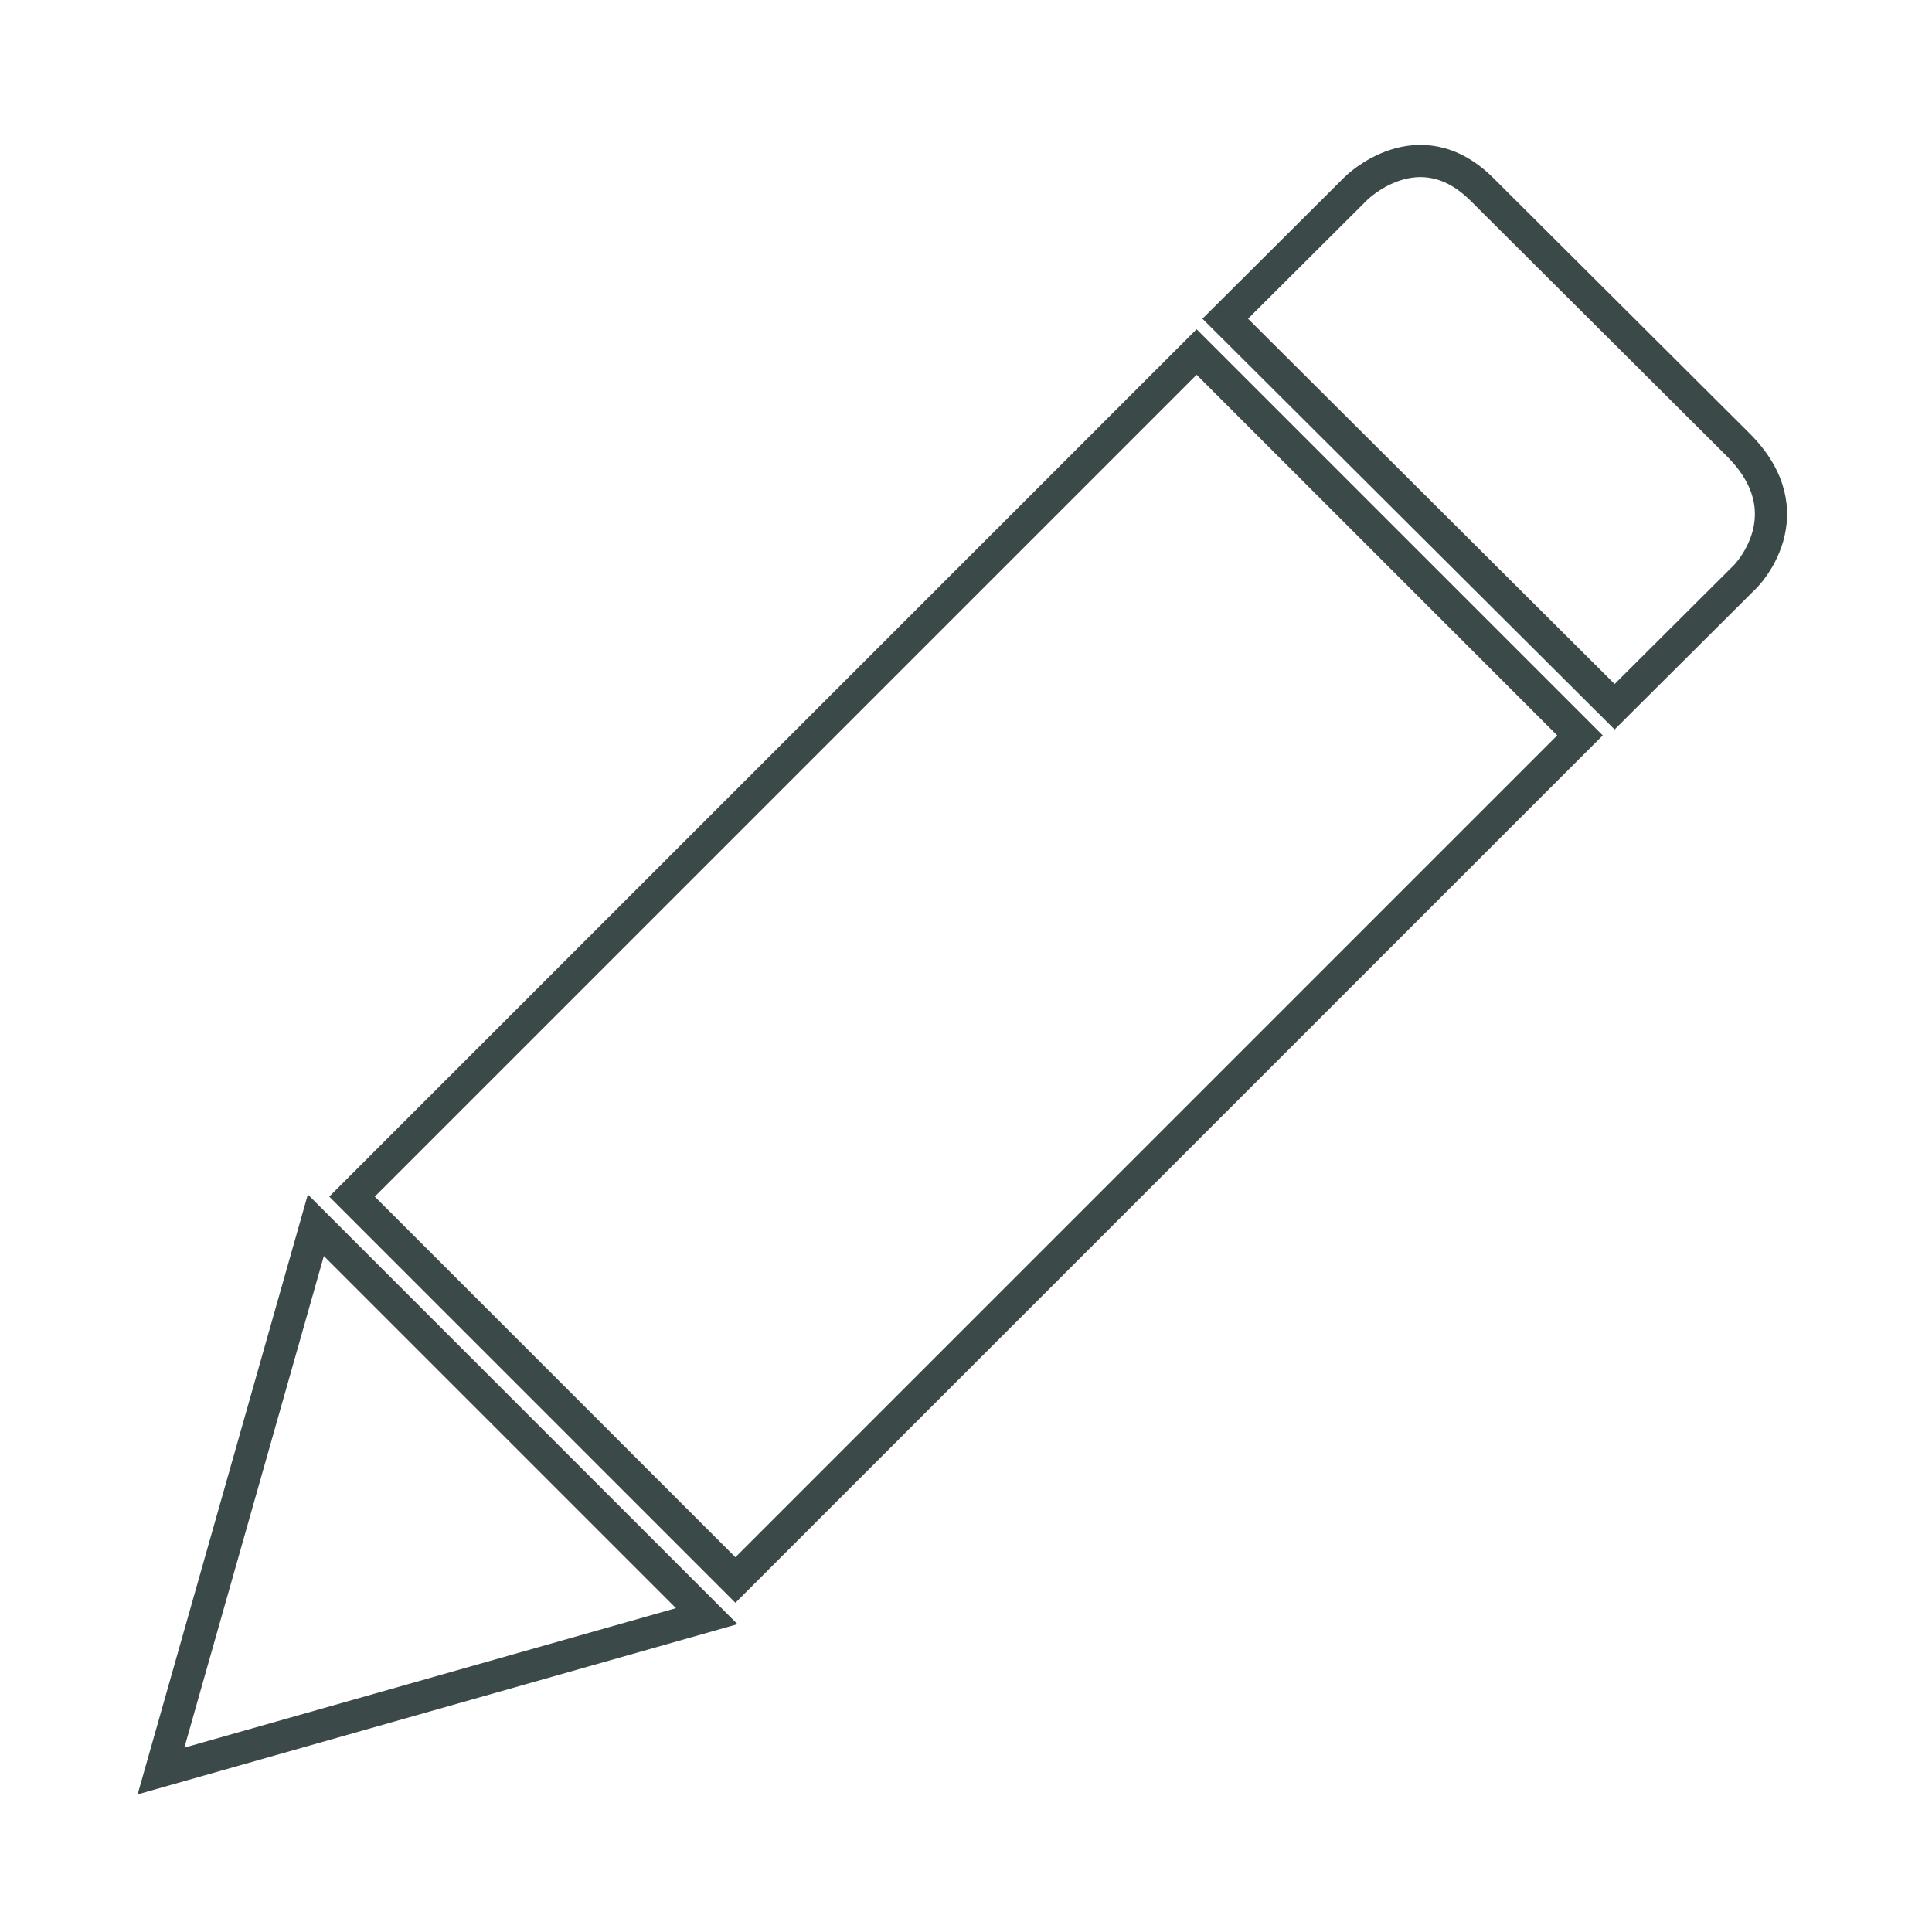 <?xml version="1.0" encoding="UTF-8"?>
<svg width="60px" height="60px" viewBox="0 0 60 60" version="1.1" xmlns="http://www.w3.org/2000/svg" xmlns:xlink="http://www.w3.org/1999/xlink">
    <!-- Generator: Sketch 64 (93537) - https://sketch.com -->
    <title>3</title>
    <desc>Created with Sketch.</desc>
    <g id="3" stroke="none" stroke-width="1" fill="none" fill-rule="evenodd">
        <g id="编组-45" transform="translate(5, 5)" fill-rule="nonzero" stroke="#3B4A48">
            <g id="编组-3">
                <polygon id="路径" points="16.949 45.191 0 50 4.809 33.051"></polygon>
                <path d="M49.208,12.898 L45.143,16.949 L33.051,4.898 L37.116,0.847 C37.116,0.847 39.053,-1.081 41.023,0.881 C42.992,2.844 46.821,6.66 48.978,8.81 C51.135,10.959 49.208,12.898 49.208,12.898 L49.208,12.898 Z" id="路径"></path>
                <polygon id="路径" points="44.068 17.839 17.839 44.068 5.932 32.161 32.161 5.932"></polygon>
            </g>
        </g>
    </g>
</svg>